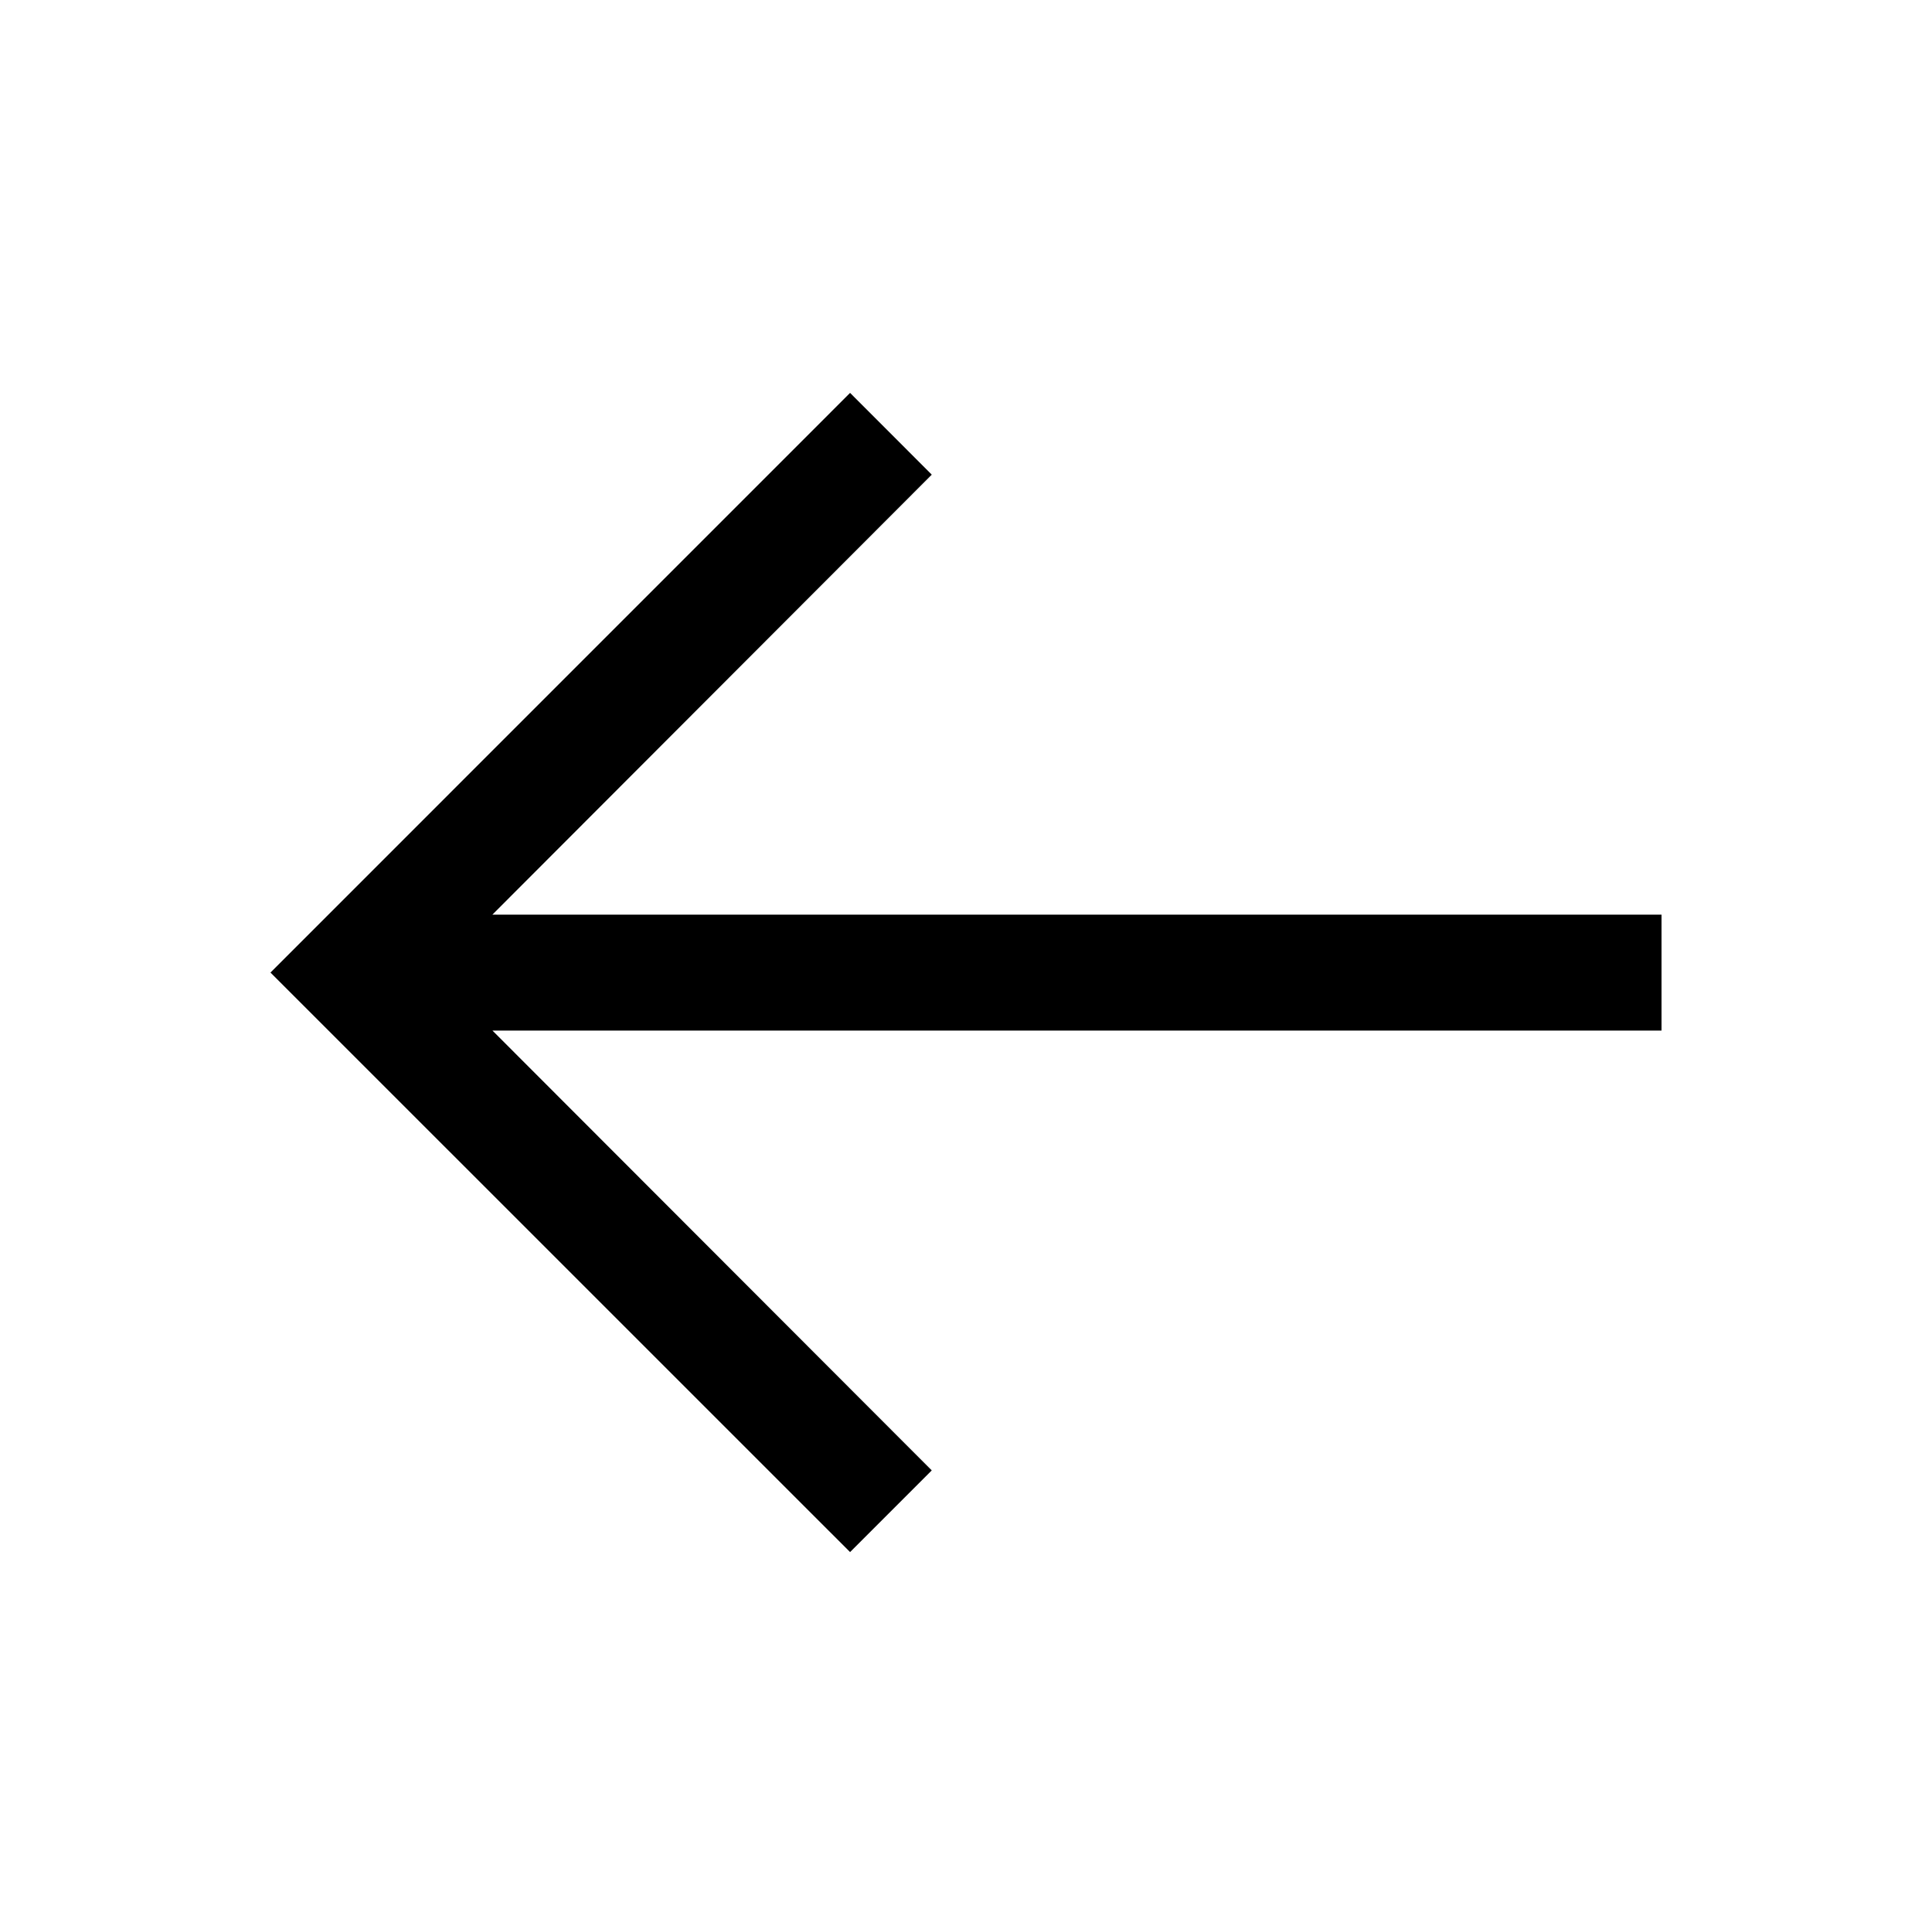 <svg width="25" height="25" viewBox="0 0 25 25" fill="none" xmlns="http://www.w3.org/2000/svg">
<g id="Arrow--left">
<rect width="24" height="24" transform="translate(0.5 0.584)" fill="" style="mix-blend-mode:multiply"/>
<path id="Vector" d="M11 20.084L12.057 19.027L6.372 13.335H21.5V11.835H6.372L12.057 6.142L11 5.084L3.5 12.585L11 20.084Z" fill="black"/>
</g>
</svg>
